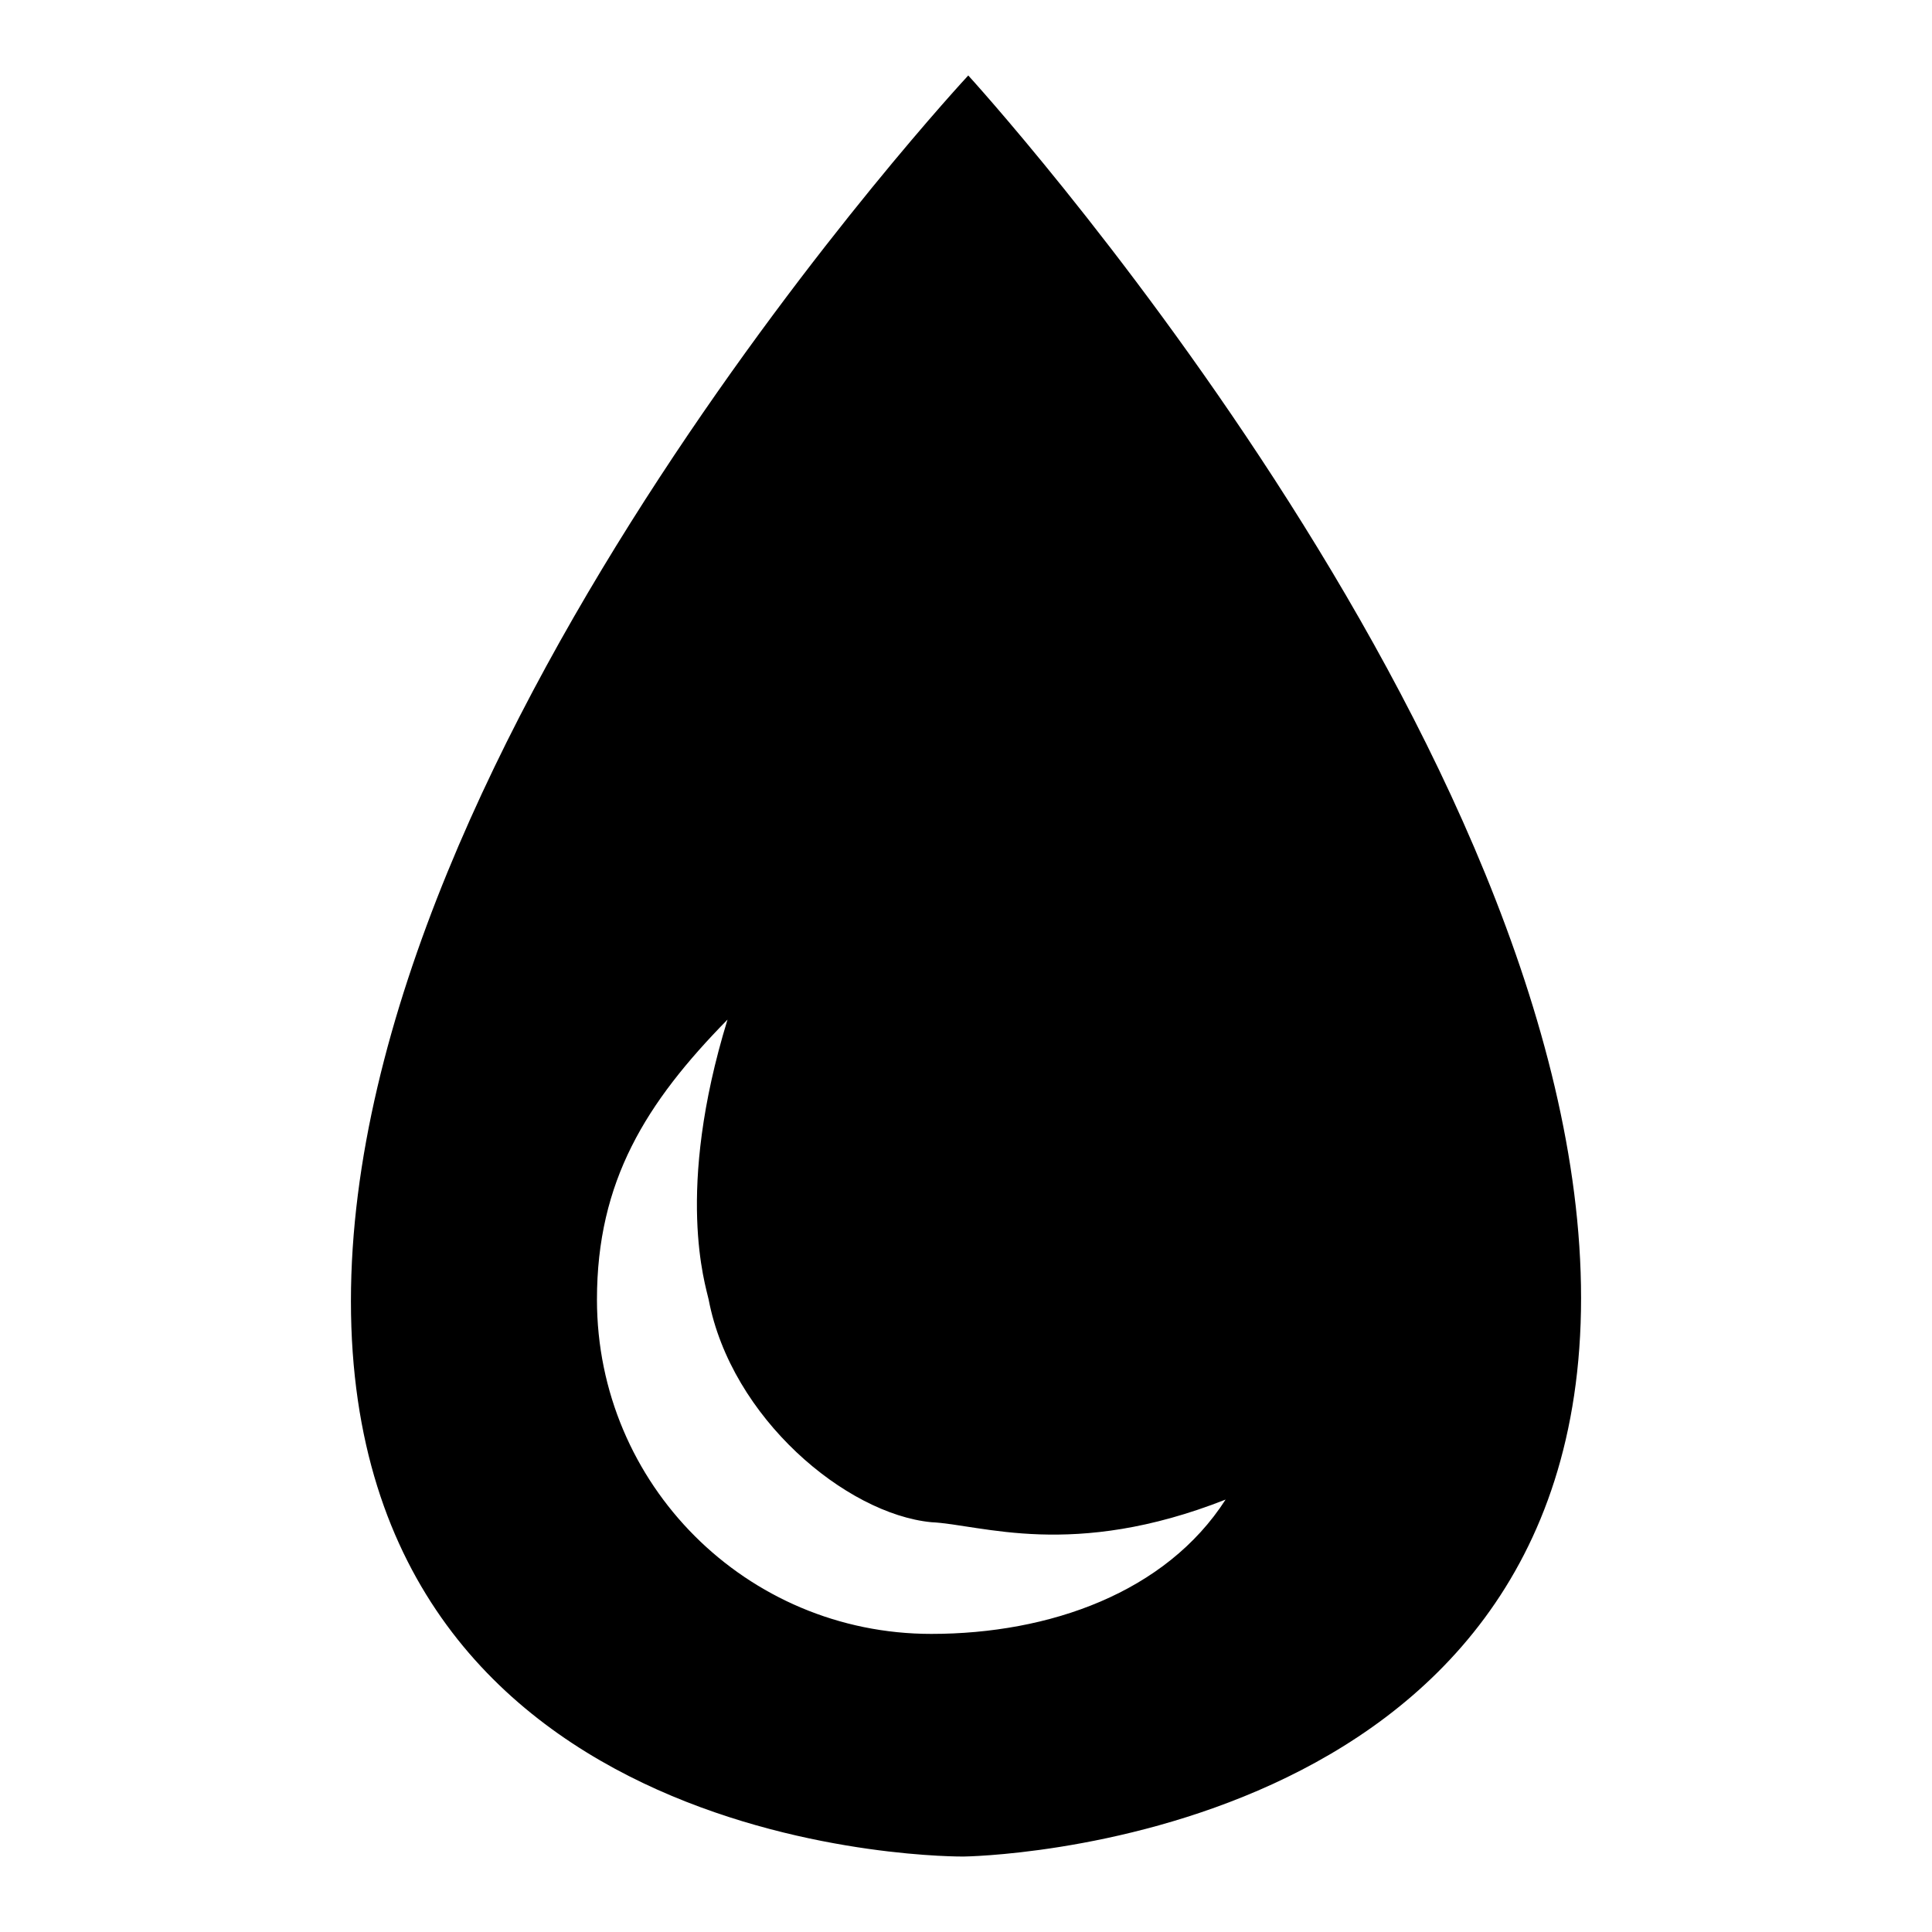 <?xml version="1.0" encoding="utf-8"?>
<!-- Svg Vector Icons : http://www.onlinewebfonts.com/icon -->
<!DOCTYPE svg PUBLIC "-//W3C//DTD SVG 1.1//EN" "http://www.w3.org/Graphics/SVG/1.1/DTD/svg11.dtd">
<svg version="1.1" xmlns="http://www.w3.org/2000/svg" xmlns:xlink="http://www.w3.org/1999/xlink" x="0px" y="0px" viewBox="0 0 256 256" enable-background="new 0 0 256 256" xml:space="preserve">
<g><g><path fill="#000000" d="M128.3,10c0,0-81.8,87.9-81.8,162.4c0,74.5,81.2,73.6,81.2,73.6s81.8-0.9,81.8-74C209.5,98.8,128.3,10,128.3,10z M123.4,216.5c-24.5,0-44.3-19.8-44.3-44.3c0-15.7,6.5-26.1,17.3-37.1c-7,22.8-2.9,35.2-2.5,37.1c3,15.7,18.2,28.4,29.5,29.5c6.6,0.3,18.7,5,39-3C154.5,211,139.1,216.5,123.4,216.5z"/></g></g>
</svg>